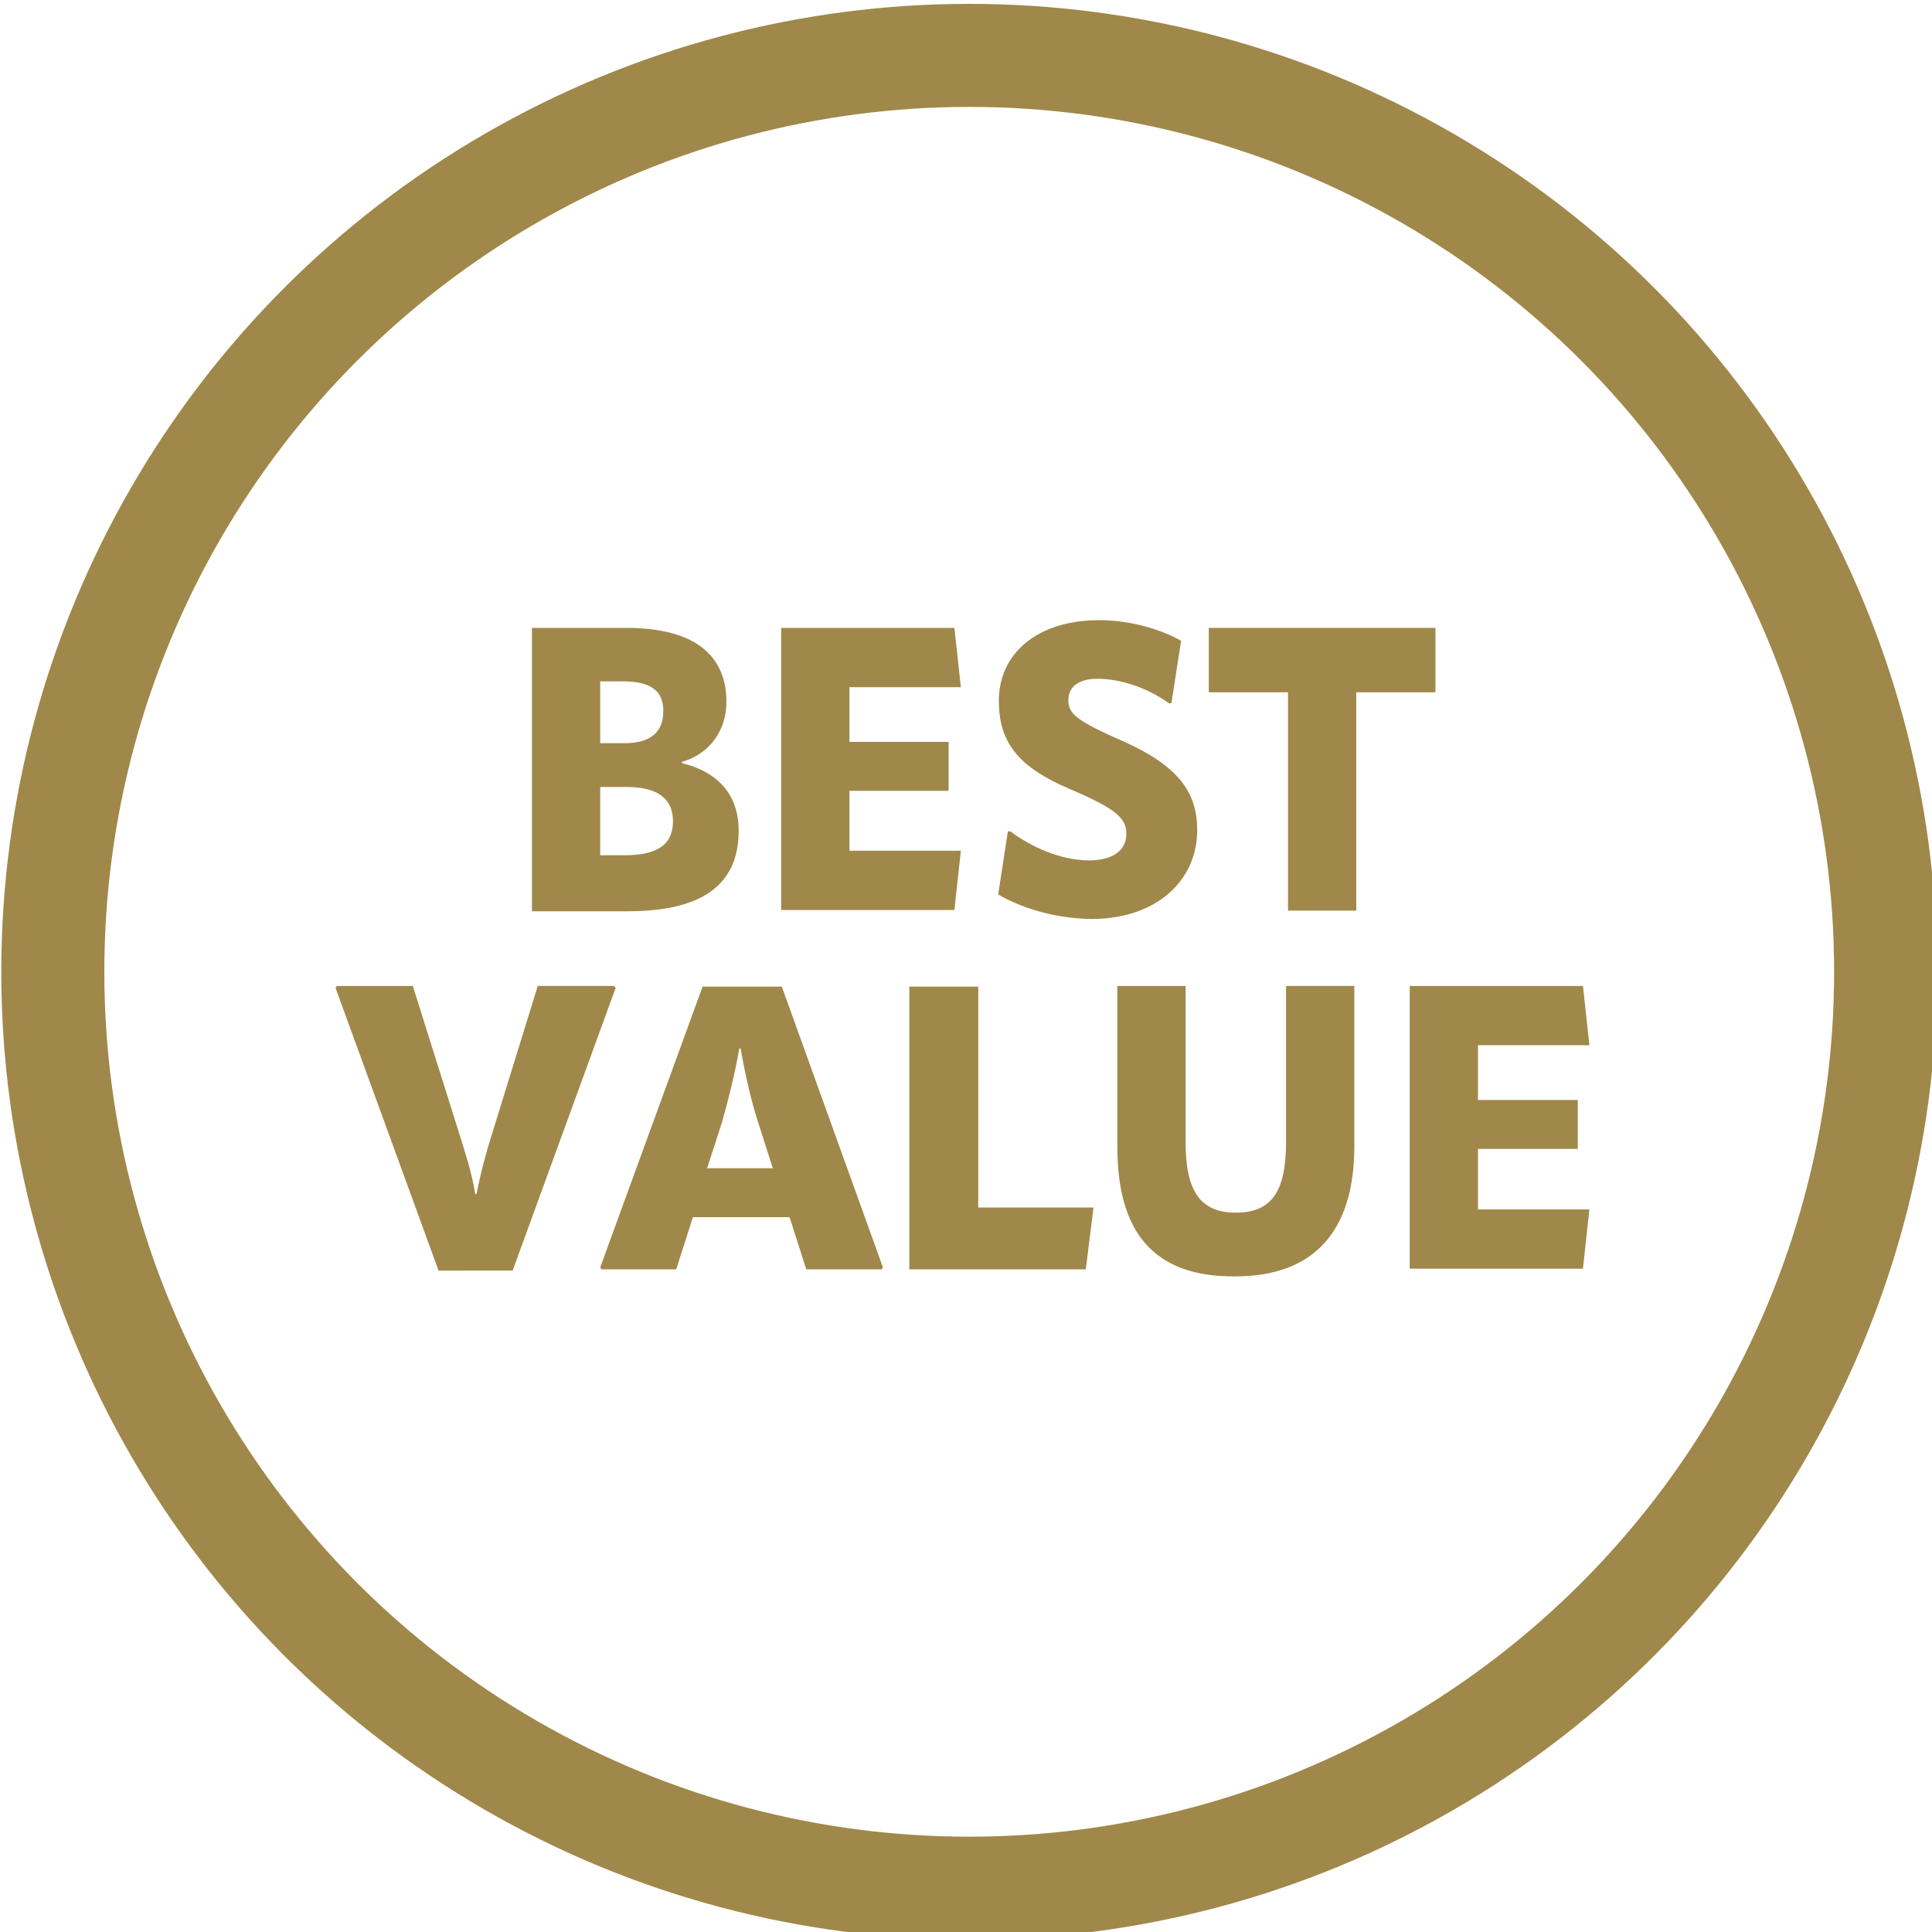 <svg xmlns="http://www.w3.org/2000/svg" xmlns:xlink="http://www.w3.org/1999/xlink" id="Layer_1" x="0px" y="0px" viewBox="0 0 300 300" style="enable-background:new 0 0 300 300;" xml:space="preserve"><style type="text/css">	.st0{fill:none;stroke:#A0884A;stroke-width:16;stroke-miterlimit:10;}	.st1{fill:#A0884A;}</style><circle class="st0" cx="150.5" cy="150.9" r="142.3"></circle><g>	<path class="st1" d="M82.6,141.4V97.5h14.7c10.6,0,15.5,4.3,15.5,11.5c0,4.5-2.7,8.1-6.9,9.3v0.2c5.7,1.4,8.8,5,8.8,10.5  c0,8.1-5.3,12.5-17.2,12.5H82.6z M93.3,115.4H97c4,0,6-1.7,6-5c0-3.1-1.9-4.6-6.3-4.6h-3.5V115.4z M93.3,132.8H97  c5.3,0,7.5-1.8,7.5-5.3c0-3.4-2.3-5.3-7.2-5.3h-4.1V132.8z"></path>	<path class="st1" d="M131.9,122.9v9.2h17.3l-1,9.2h-26.9V97.5h26.9l1,9.2h-17.3v8.5h15.4v7.6H131.9z"></path>	<path class="st1" d="M155,138.9l1.5-9.8h0.4c3.2,2.4,7.8,4.5,12.2,4.5c3.9,0,5.8-1.7,5.8-4.1c0-2.3-1.3-3.8-8.6-6.9  c-8.3-3.5-11.2-7.4-11.2-13.8c0-7.1,5.7-12.5,15.6-12.5c4.8,0,9.5,1.4,12.7,3.2l-1.5,9.7h-0.4c-3.3-2.4-7.5-3.8-11.1-3.8  c-3.1,0-4.5,1.4-4.5,3.3c0,2,0.9,3.1,8.5,6.4c8.7,3.9,11.5,8,11.5,13.8c0,7.9-6.4,13.8-16.4,13.8  C163.3,142.6,158.3,140.8,155,138.9z"></path>	<path class="st1" d="M222.9,97.5v10h-12.3v33.9h-10.6v-33.9h-12.3v-10H222.9z"></path>	<path class="st1" d="M68.1,197.3l-16-43.9l0.2-0.3h11.8l7.3,23.2c0.7,2.3,1.8,5.5,2.4,9.1H74c0.7-3.6,1.6-6.8,2.3-9l7.2-23.3h11.8  l0.3,0.3l-16,43.9H68.1z"></path>	<path class="st1" d="M121.4,153.2l15.7,43.6l-0.2,0.3h-11.7l-2.6-8.1h-15l-2.6,8.1H93.4l-0.2-0.3l15.9-43.6H121.4z M109.8,181.4  h10.2l-2.3-7.2c-0.9-2.7-2-7.3-2.7-11.4h-0.2c-0.7,4.1-1.9,8.7-2.7,11.5L109.8,181.4z"></path>	<path class="st1" d="M141.3,153.2h10.6v34.3h17.9l-1.2,9.6h-27.4V153.2z"></path>	<path class="st1" d="M173.5,178.1v-25h10.6v24.3c0,7.7,2.4,10.9,7.8,10.9c5.5,0,7.8-3.2,7.8-11v-24.2h10.6v24.9  c0,13.1-6.2,20.2-18.5,20.2C179.3,198.3,173.5,191.5,173.5,178.1z"></path>	<path class="st1" d="M229.5,178.6v9.2h17.3l-1,9.2h-26.9v-43.9h26.9l1,9.2h-17.3v8.5H245v7.6H229.5z"></path></g></svg>